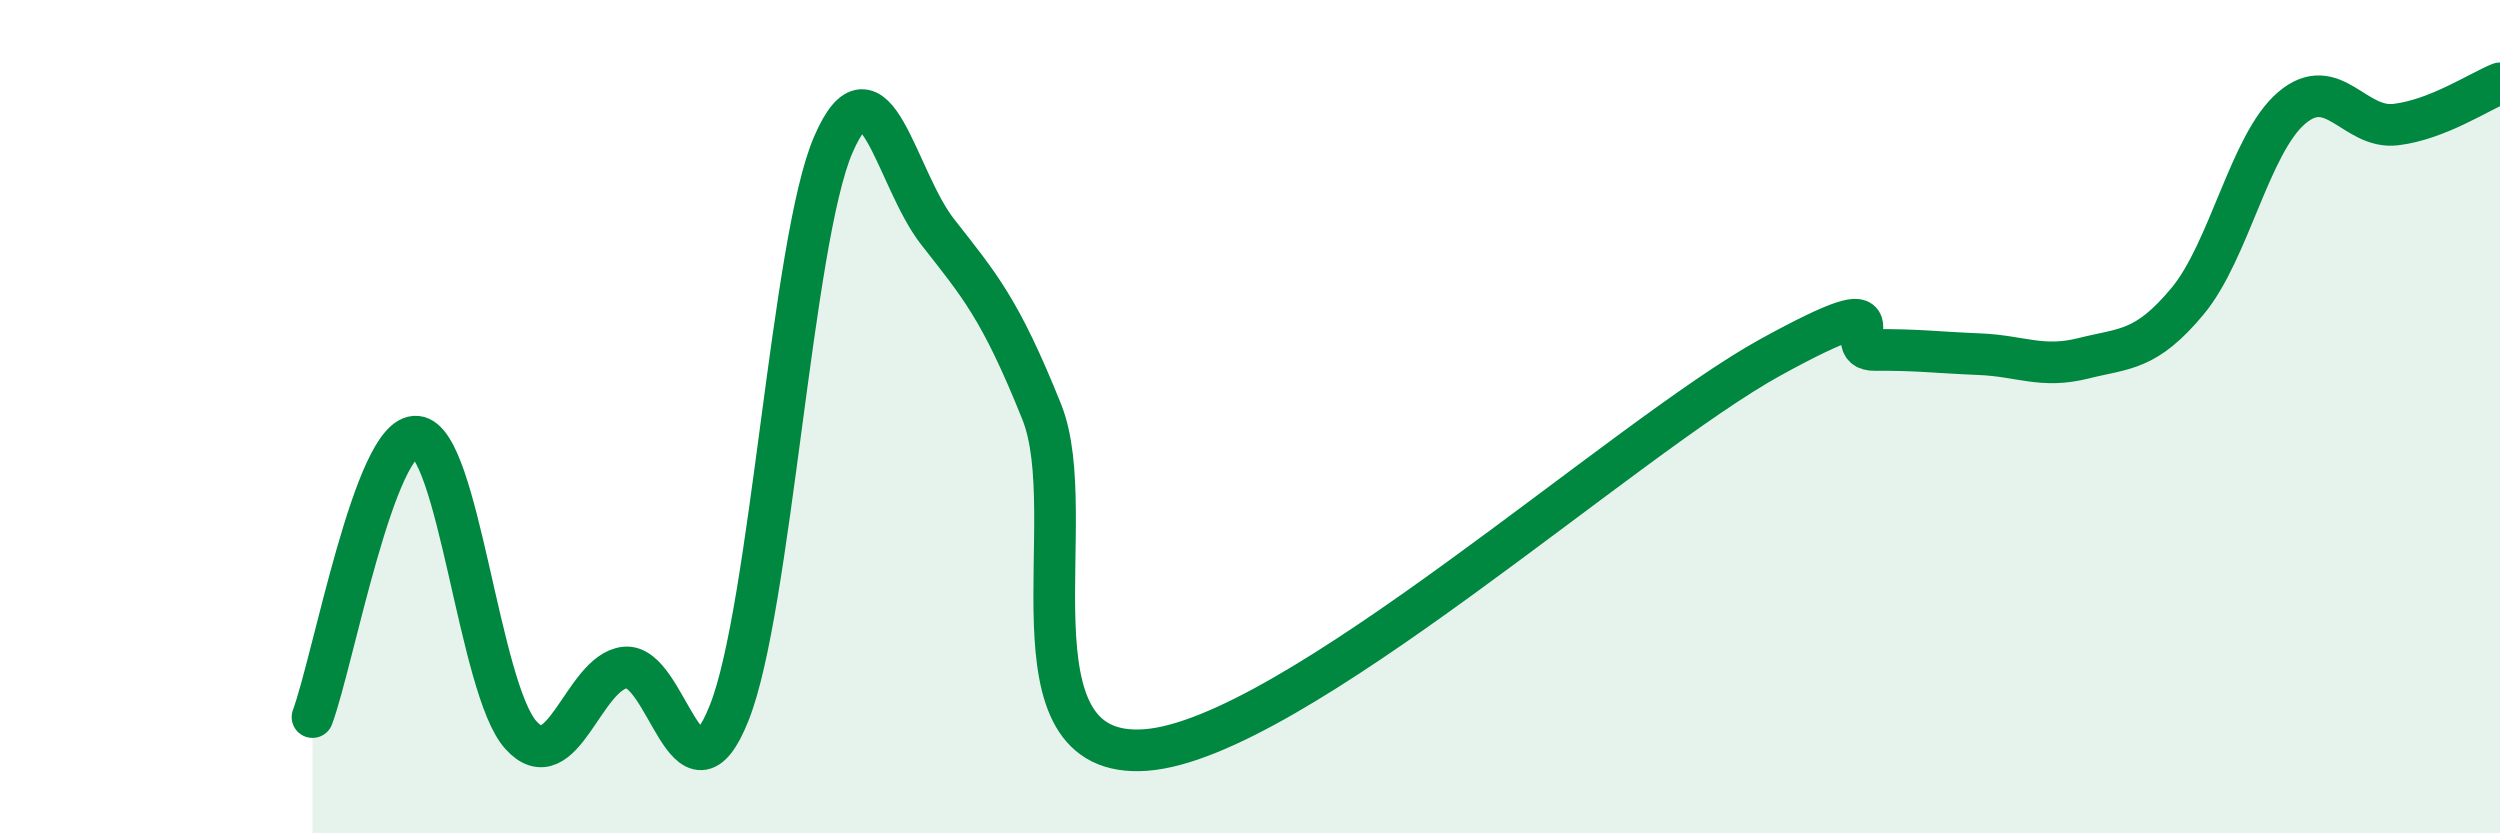 
    <svg width="60" height="20" viewBox="0 0 60 20" xmlns="http://www.w3.org/2000/svg">
      <path
        d="M 7.5,17.21 C 8,15.86 9,10.39 10,10.48 C 11,10.57 11.5,16.53 12.5,17.64 C 13.5,18.75 14,16.13 15,16.02 C 16,15.91 16.5,19.62 17.5,17.11 C 18.5,14.6 19,5.78 20,3.47 C 21,1.16 21.5,4.28 22.5,5.56 C 23.5,6.84 24,7.39 25,9.88 C 26,12.37 24,18.26 27.5,18 C 31,17.74 39,10.49 42.5,8.57 C 46,6.65 44,8.41 45,8.4 C 46,8.39 46.5,8.46 47.5,8.5 C 48.5,8.54 49,8.85 50,8.6 C 51,8.35 51.5,8.43 52.5,7.23 C 53.5,6.03 54,3.44 55,2.59 C 56,1.74 56.5,3.11 57.5,2.99 C 58.5,2.87 59.5,2.2 60,2L60 20L7.5 20Z"
        fill="#008740"
        opacity="0.1"
        stroke-linecap="round"
        stroke-linejoin="round"
      />
      <path
        d="M 7.5,17.21 C 8,15.86 9,10.39 10,10.48 C 11,10.57 11.5,16.53 12.5,17.64 C 13.5,18.75 14,16.13 15,16.02 C 16,15.91 16.5,19.62 17.5,17.11 C 18.5,14.6 19,5.78 20,3.47 C 21,1.16 21.5,4.28 22.5,5.56 C 23.5,6.84 24,7.39 25,9.88 C 26,12.37 24,18.26 27.5,18 C 31,17.74 39,10.49 42.5,8.57 C 46,6.65 44,8.41 45,8.4 C 46,8.39 46.5,8.46 47.5,8.5 C 48.5,8.54 49,8.85 50,8.6 C 51,8.35 51.5,8.43 52.5,7.23 C 53.5,6.03 54,3.44 55,2.59 C 56,1.74 56.5,3.11 57.5,2.99 C 58.5,2.87 59.5,2.2 60,2"
        stroke="#008740"
        stroke-width="1"
        fill="none"
        stroke-linecap="round"
        stroke-linejoin="round"
      />
    </svg>
  
